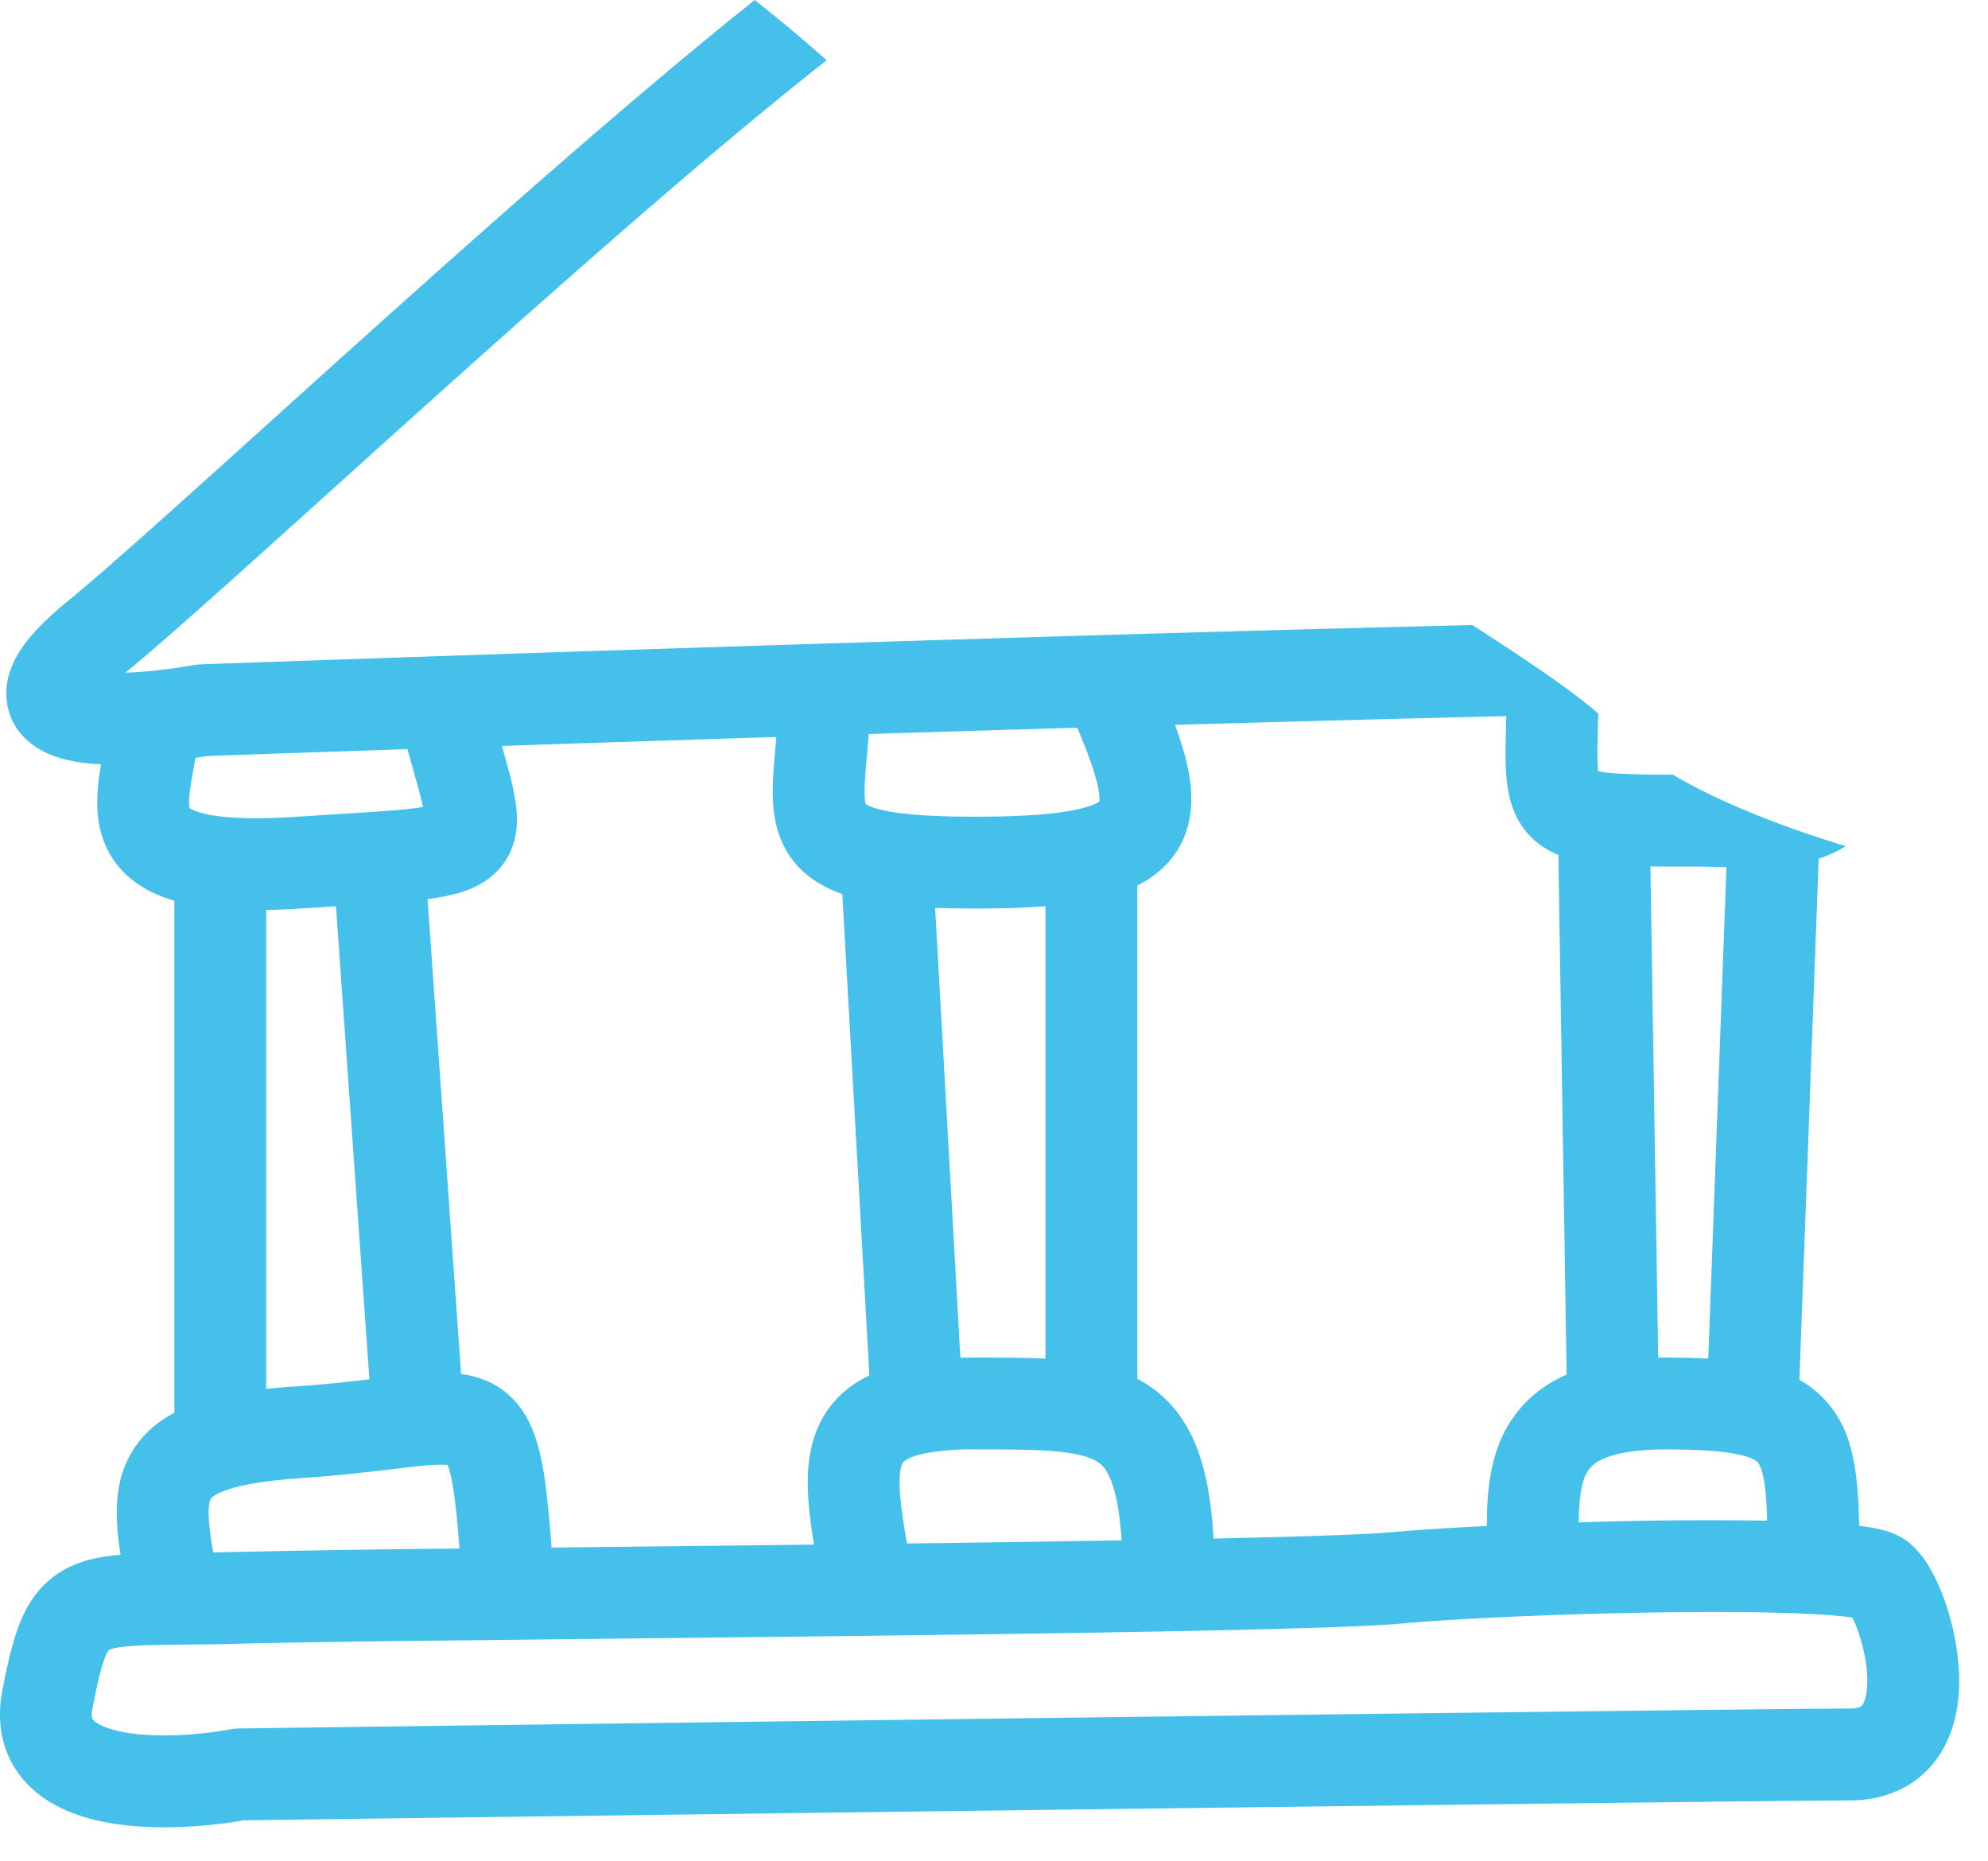 <svg width="47" height="44" fill="none" xmlns="http://www.w3.org/2000/svg"><path fill-rule="evenodd" clip-rule="evenodd" d="M39.55 18.313c-.697-.002-1.174-.01-1.522-.046a2.552 2.552 0 0 1-.246-.036 6.061 6.061 0 0 1-.013-.722l.01-.389.006-.239h.018c-.676-.585-1.752-1.309-2.997-2.105-2.61.062-5.578.144-8.665.234a4019.45 4019.45 0 0 0-21.404.695c-.05.002-.101.007-.151.016-.33.058-.696.11-1.06.144-.195.018-.384.03-.56.036.928-.758 2.719-2.373 4.865-4.309 1.83-1.65 3.918-3.533 5.952-5.318 2.061-1.81 4.079-3.53 5.761-4.85A40.215 40.215 0 0 0 17.844 0c-1.653 1.316-3.567 2.952-5.494 4.642-2.113 1.855-4.229 3.764-6.056 5.413-2.096 1.89-3.812 3.439-4.71 4.171-.579.472-1.064.966-1.29 1.496a1.61 1.61 0 0 0-.092 1.07c.113.41.379.688.633.858.448.302 1.019.382 1.434.41l.12.008c-.056.329-.114.747-.08 1.155.044.544.257 1.135.825 1.582.282.222.616.38.988.488v12.104c-.226.119-.434.264-.619.442a2.38 2.38 0 0 0-.697 1.35c-.077.46-.044.934.016 1.374l.028.19a5.8 5.8 0 0 0-.23.024c-.44.055-.919.17-1.34.484-.435.322-.68.757-.845 1.196-.157.423-.27.937-.38 1.509-.16.836.027 1.604.57 2.184.491.524 1.162.774 1.748.9 1.138.247 2.486.139 3.393-.02 11.904-.158 35.994-.469 37.942-.469.929 0 1.686-.376 2.145-1.077.411-.627.488-1.37.46-1.97a5.962 5.962 0 0 0-.36-1.739 4.562 4.562 0 0 0-.327-.706 2.13 2.13 0 0 0-.536-.637 1.64 1.64 0 0 0-.564-.259 4.043 4.043 0 0 0-.572-.104c-.014-.733-.062-1.403-.231-1.948a2.576 2.576 0 0 0-.747-1.196 2.528 2.528 0 0 0-.435-.308l.456-12.318c.218-.071.434-.167.64-.296-1.365-.416-2.915-.995-4.087-1.69Zm-34.979-.12a20.9 20.9 0 0 0 .049-.277l.268-.044c1.413-.05 3.015-.105 4.745-.164l.155.558c.057.202.106.376.143.515.03.116.054.213.072.295-.235.04-.589.075-1.128.112-.271.02-.562.037-.888.057L7 19.308c-.728.048-1.277.043-1.687.003-.58-.057-.785-.174-.833-.21a.401.401 0 0 1-.008-.057c-.013-.156.015-.375.086-.773l.013-.077Zm7.46.035c-.053-.197-.107-.39-.165-.595 2.062-.07 4.254-.14 6.488-.212l-.025.297-.008.086v.008c-.038.429-.082.935-.023 1.392.066.515.271 1.06.786 1.48.244.2.526.344.83.45l.64 11.38c-.255.121-.49.277-.697.477-.453.44-.655.982-.726 1.513-.068.506-.024 1.046.046 1.562.02.143.043.293.068.447-1.73.02-3.462.04-5.092.057l-1.114.012a29.989 29.989 0 0 0-.122-1.324c-.072-.592-.174-1.155-.394-1.612-.258-.537-.675-.921-1.264-1.091a2.466 2.466 0 0 0-.358-.074l-.793-11.227c.277-.037.528-.084.746-.148.252-.075.544-.195.798-.417.278-.242.449-.55.523-.884.068-.303.05-.596.016-.831a6.623 6.623 0 0 0-.16-.746Zm8.462-.333c.014-.166.03-.348.044-.543 1.649-.051 3.304-.102 4.932-.15.135.32.247.603.333.855.146.425.192.68.192.83a.443.443 0 0 1-.004.06c-.037.027-.155.098-.444.169-.502.122-1.294.19-2.505.19-.866 0-1.482-.038-1.919-.107-.449-.07-.612-.16-.655-.19a.529.529 0 0 1-.015-.081c-.024-.185-.01-.45.032-.937l.009-.096Zm7.363-.544-.077-.216c2.813-.08 5.488-.152 7.833-.207l-.003.103c-.004.15-.008.294-.01.435-.01.43-.011.888.069 1.284.09.45.305.92.79 1.253.123.084.252.152.385.206l.195 12.285a3.128 3.128 0 0 0-.817.514 2.94 2.94 0 0 0-.872 1.395c-.144.48-.183.976-.194 1.417l-.004.252c-.875.044-1.654.094-2.24.147-.61.056-2.138.106-4.22.151-.055-.938-.195-1.724-.483-2.355-.21-.459-.501-.847-.893-1.148a2.918 2.918 0 0 0-.427-.273V20.932c.247-.124.477-.281.674-.485.442-.455.603-1.014.603-1.561 0-.509-.137-1.035-.31-1.535Zm11.347 14.742-.184-11.612c.312.004.653.004 1.02.004h.068c.152 0 .33.004.521.009l.189.004-.43 11.618a18.286 18.286 0 0 0-1.184-.023Zm2.575 3.854a94.824 94.824 0 0 0-4.455.04l.002-.113c.01-.37.042-.642.104-.849a.779.779 0 0 1 .227-.387c.1-.089.297-.208.695-.289.26-.052.596-.086 1.026-.086.877 0 1.431.047 1.792.135.247.06.337.126.367.153.023.02.067.064.113.214.08.255.114.615.129 1.182Zm-15.546-1.03c.133.29.236.75.285 1.495-1.564.027-3.294.052-5.074.074a19.564 19.564 0 0 1-.114-.714c-.064-.463-.074-.77-.046-.98.024-.183.07-.226.085-.241.031-.03.153-.127.526-.2a6.108 6.108 0 0 1 1.147-.088c1.227 0 1.977.007 2.505.136.23.056.361.124.445.188.077.06.16.151.241.33Zm-1.515-13.495v10.695c-.494-.025-1.022-.025-1.564-.025h-.112c-.114 0-.226.001-.336.004l-.597-10.636c.29.011.6.017.933.017.617 0 1.175-.016 1.676-.055ZM10.762 35.52c.037.303.069.661.102 1.086a431.27 431.27 0 0 0-5.822.092c-.027-.153-.05-.294-.068-.428-.05-.365-.05-.583-.027-.719.018-.106.043-.13.062-.149.04-.038.164-.132.497-.227.36-.103.883-.185 1.638-.236.833-.056 1.586-.145 2.159-.213.274-.032.506-.06.686-.076.33-.031.505-.03.596-.02.05.128.115.386.177.89ZM7.943 21.422l.79 11.183c-.483.058-1.03.12-1.735.167-.246.016-.481.036-.705.061V21.511c.266-.005.55-.017.85-.037l.8-.05Zm28.345 16.773c2.275-.09 4.913-.126 6.53-.042.403.02.72.048.941.08l.032.004c.039.075.082.172.124.288.12.327.212.724.229 1.088.018.386-.053.598-.107.68l-.001.003c-.008.016-.048.093-.328.093-1.971 0-26.203.313-38.06.47a1.09 1.09 0 0 0-.184.018c-.78.145-1.857.218-2.632.05-.39-.084-.564-.2-.622-.262l-.002-.002c-.01-.008-.065-.053-.02-.288.11-.574.195-.927.282-1.16a.754.754 0 0 1 .104-.212c.015-.008.09-.044.315-.072.285-.036.673-.045 1.272-.052l.177-.002c.388-.004.84-.008 1.354-.023 1.04-.029 3.403-.058 6.35-.09l2.135-.024h.004c2.03-.022 4.22-.046 6.369-.072 2.534-.031 5.012-.066 7.105-.106 2.592-.05 4.646-.108 5.453-.181.758-.07 1.9-.136 3.18-.186Zm-33.709.803-.004.004.004-.004Z" fill="#45C0EB"/></svg>